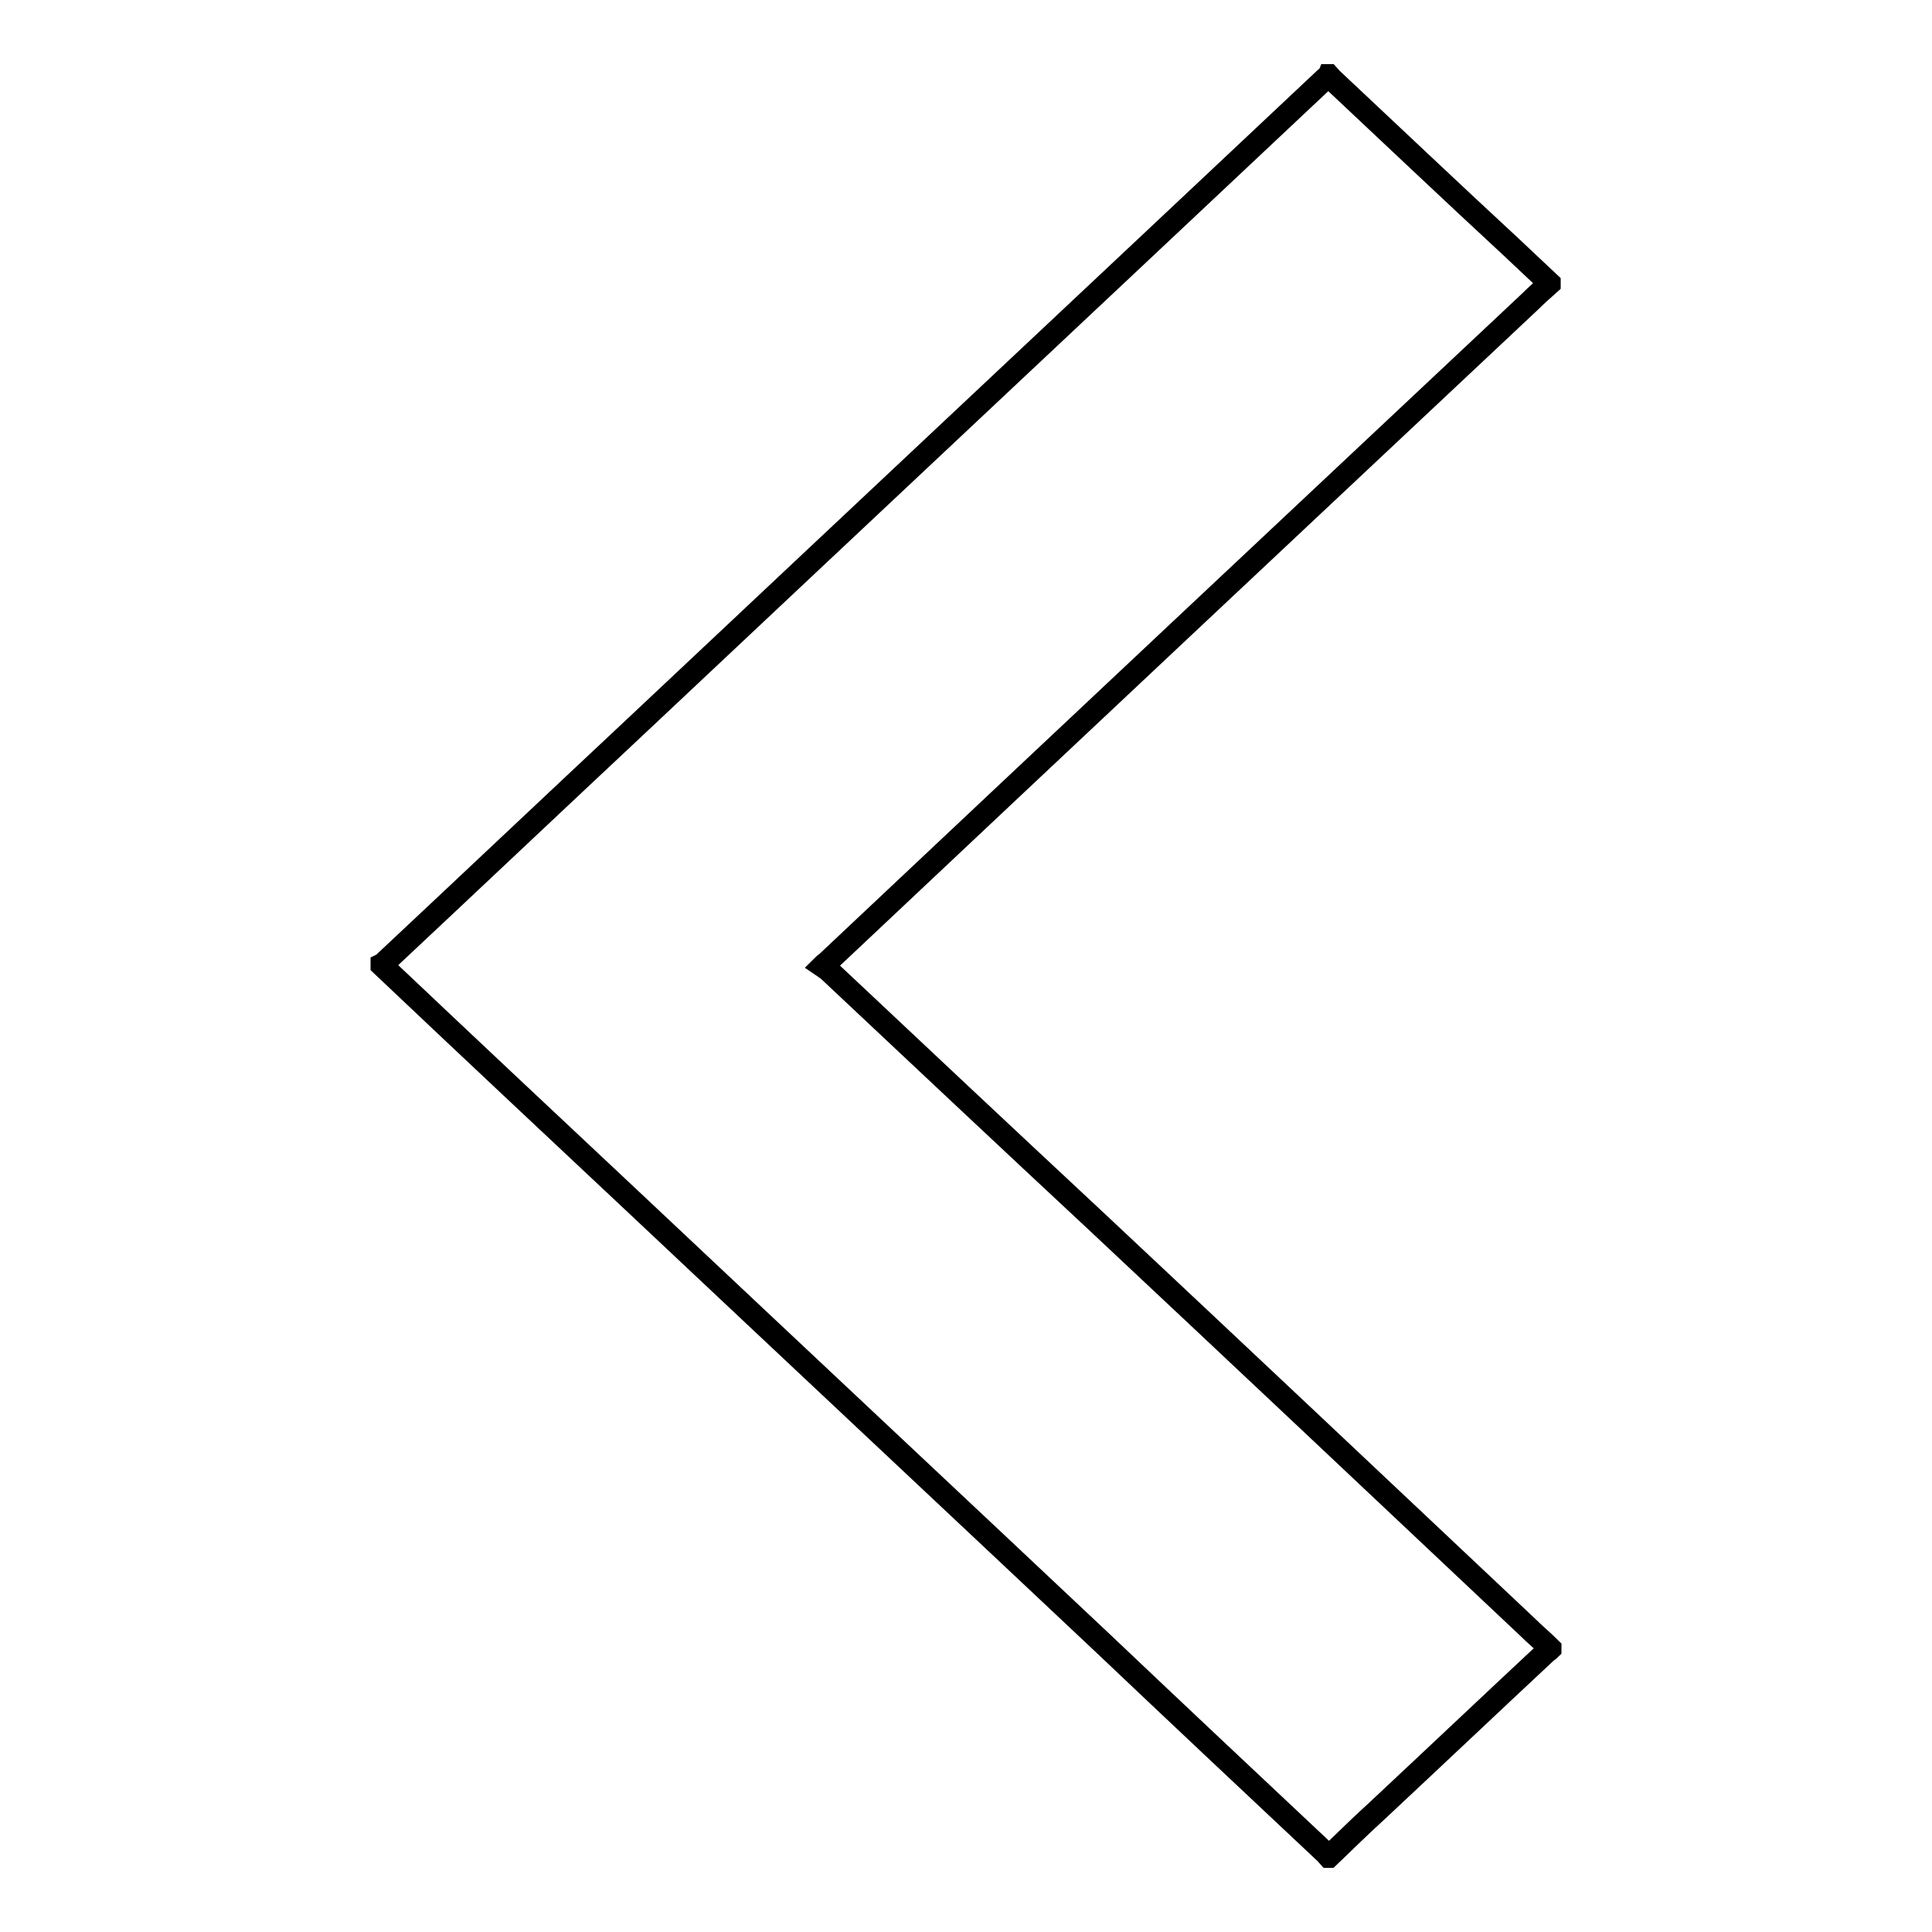 <?xml version="1.0" encoding="utf-8"?>
<!-- Svg Vector Icons : http://www.onlinewebfonts.com/icon -->
<!DOCTYPE svg PUBLIC "-//W3C//DTD SVG 1.1//EN" "http://www.w3.org/Graphics/SVG/1.1/DTD/svg11.dtd">
<svg version="1.1" xmlns="http://www.w3.org/2000/svg" xmlns:xlink="http://www.w3.org/1999/xlink" x="0px" y="0px" viewBox="0 0 256 256" enable-background="new 0 0 256 256" xml:space="preserve">
<g><g><path stroke-width="3" fill-opacity="0" stroke="#000000"  d="M176,10c0,0,0.1,0,0.1,0c0.1,0.1,0.1,0.2,0.2,0.3c8,7.5,15.9,15,23.9,22.4c1.7,1.6,3.4,3.2,5.1,4.8c0,0,0,0.1,0,0.1c-0.9,0.8-1.8,1.6-2.6,2.4c-31.1,29.2-62.1,58.3-93.1,87.5c-0.1,0.1-0.3,0.2-0.6,0.5c0.3,0.2,0.5,0.4,0.7,0.5c11.7,11,23.4,22,35.1,32.9c19.2,18,38.3,36,57.5,54.1c1,1,2.1,1.9,3.1,2.9c0,0,0,0.1,0,0.1c-0.1,0.1-0.2,0.2-0.4,0.3c-7.6,7.1-15.1,14.2-22.7,21.3c-2.1,1.9-4.1,3.9-6.2,5.9c0,0-0.1,0-0.1,0c-0.1-0.1-0.2-0.3-0.3-0.4c-9.9-9.3-19.8-18.6-29.6-27.9c-20.5-19.3-41.1-38.6-61.6-57.9c-11.3-10.6-22.6-21.2-33.9-31.9c0,0,0-0.1,0-0.1c0.2-0.1,0.4-0.3,0.6-0.5c11.1-10.4,22.1-20.8,33.1-31.1c30.4-28.6,60.9-57.2,91.3-85.8C175.7,10.3,175.9,10.2,176,10z"/></g></g>
</svg>